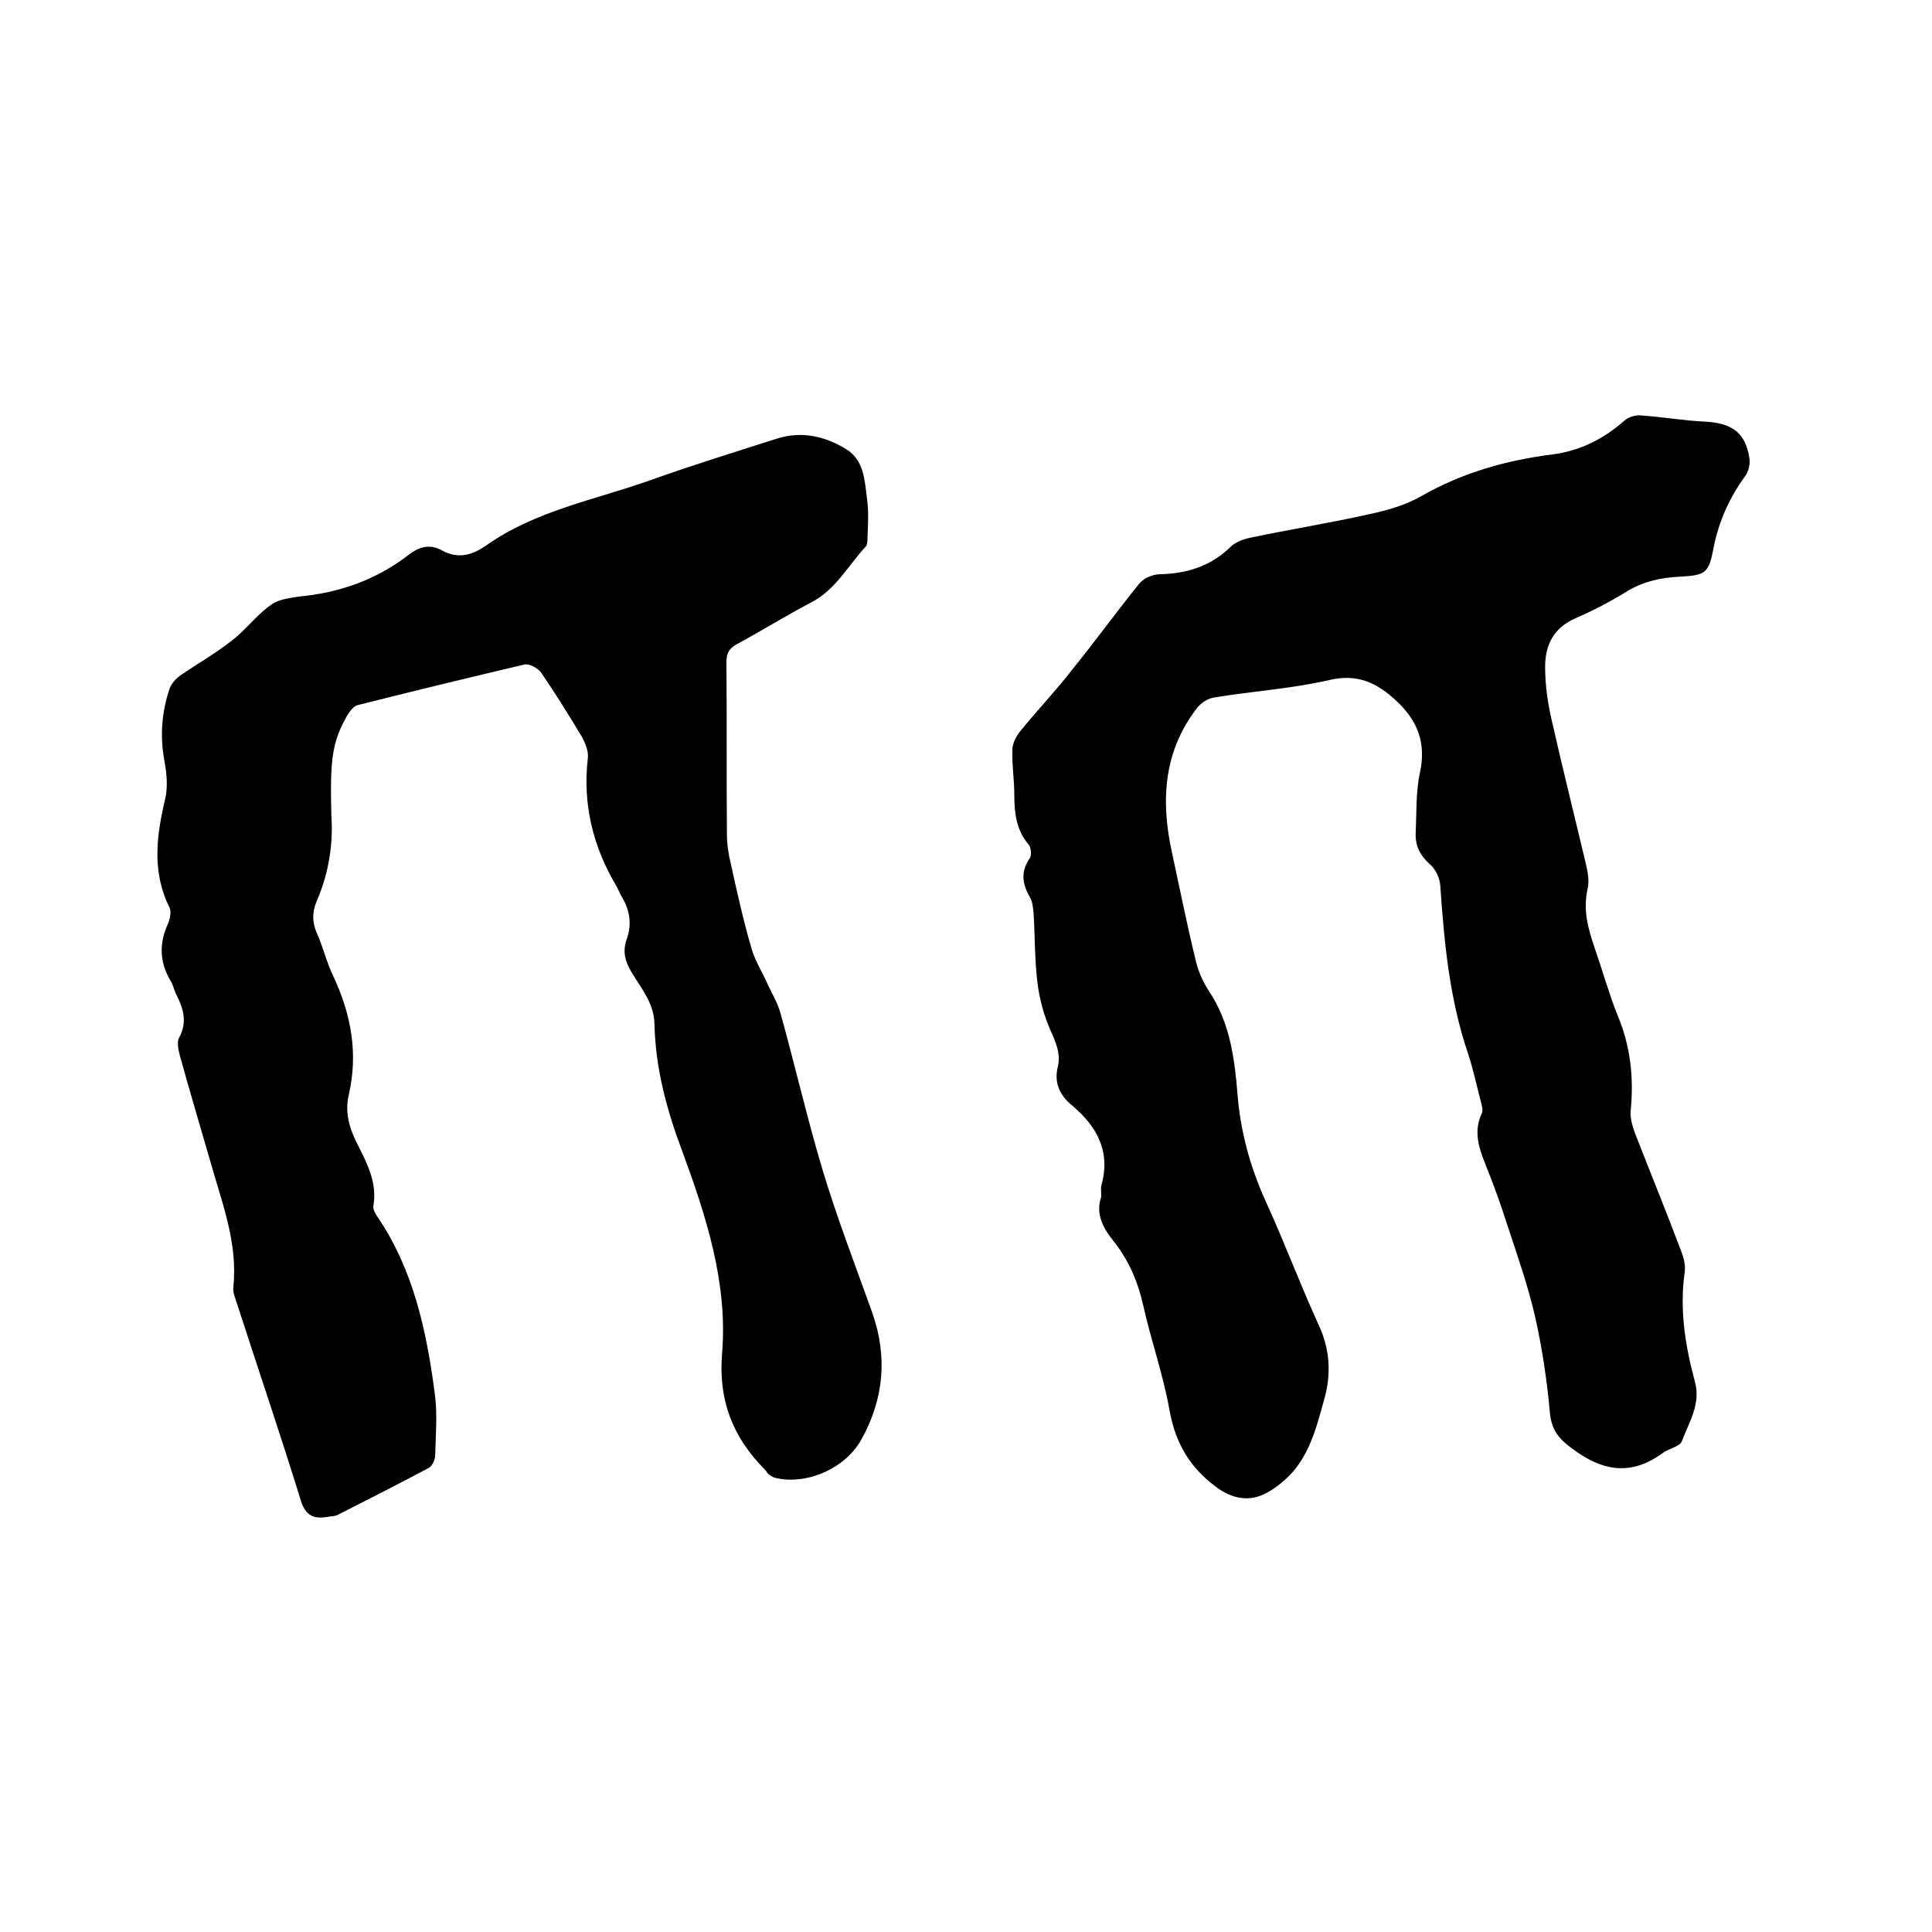 <svg enable-background="new 0 0 400 400" viewBox="0 0 400 400" xmlns="http://www.w3.org/2000/svg"><path d="m228 247.8c0-1-.1-1.7 0-2.3 2-7-.8-12.2-6-16.6-2.6-2.1-3.8-4.7-3-8 .7-2.8-.5-5.3-1.6-7.8-1.3-3-2.2-6.3-2.6-9.6-.6-4.7-.5-9.5-.8-14.3-.1-1.1-.2-2.4-.7-3.3-1.6-2.8-2.1-5.3-.1-8.2.4-.6.3-2.2-.2-2.8-2.6-3-3-6.6-3-10.4 0-3.1-.5-6.1-.4-9.2 0-1.4.8-2.9 1.7-4 3.5-4.3 7.4-8.4 10.8-12.8 4.7-5.8 9.1-11.9 13.8-17.7.9-1.1 2.6-1.8 4-1.9 5.7-.1 10.7-1.6 14.9-5.7 1-1 2.7-1.6 4.2-1.9 8.1-1.7 16.2-3 24.3-4.8 3.8-.8 7.7-1.9 11-3.8 8.4-4.8 17.5-7.4 27-8.6 5.7-.7 10.7-3.2 15-7 .8-.7 2.2-1.2 3.3-1.1 4.5.3 9 1.1 13.5 1.3 5.5.3 8.3 2.3 9.1 7.6.2 1.2-.2 2.8-.9 3.7-3.2 4.4-5.4 9.2-6.5 14.7-1 5.4-1.6 5.8-7.1 6.1-3.9.2-7.5 1-10.8 3-3.4 2.1-7 4-10.7 5.6-4.6 2-6.3 5.6-6.3 10.1 0 3.9.6 7.8 1.5 11.6 2.2 9.7 4.6 19.3 6.9 29 .4 1.7.8 3.6.4 5.3-1 4.4.1 8.3 1.5 12.4 1.6 4.6 2.9 9.3 4.7 13.8 2.7 6.4 3.4 13 2.7 19.9-.1 1.5.4 3.1.9 4.5 3.2 8.2 6.5 16.3 9.6 24.5.5 1.3.9 2.9.7 4.3-1.1 7.7.1 15.2 2.1 22.6 1.3 4.7-1.2 8.4-2.7 12.4-.4 1.1-2.7 1.5-3.9 2.4-6 4.4-11.6 4.1-17.7-.1-3.2-2.2-5.3-4-5.7-8.1-.6-6.7-1.6-13.5-3.1-20.1-1.5-6.5-3.7-12.7-5.8-19.1-1.3-4.1-2.8-8.2-4.4-12.2-1.4-3.5-2.6-6.9-.8-10.7.3-.6 0-1.6-.2-2.4-.9-3.4-1.6-6.8-2.7-10.1-3.8-11.2-4.9-22.9-5.7-34.6-.1-1.6-1-3.5-2.2-4.5-2-1.8-3-3.8-2.9-6.4.2-4.2 0-8.5.9-12.6 1.3-6.1-.5-10.7-4.9-14.8-4-3.7-8-5.7-13.9-4.3-7.8 1.8-15.9 2.3-23.8 3.6-1.3.2-2.7 1.1-3.5 2.1-7 9-7.6 19.2-5.3 29.8 1.6 7.4 3.1 14.9 4.9 22.3.5 2.3 1.5 4.6 2.8 6.6 4.3 6.4 5.3 13.8 5.9 21.2.6 7.8 2.6 15.1 5.8 22.2 3.9 8.5 7.2 17.4 11.1 25.9 2.3 5 2.5 10.1 1.1 15.1-1.7 6.1-3.2 12.4-8.2 16.8-1.1 1-2.3 1.9-3.6 2.6-3.7 2.1-7.4 1.3-10.7-1.2-5.5-4.1-8.4-9.2-9.6-16-1.3-7.3-3.8-14.3-5.4-21.5-1.1-4.9-3-9.4-6.2-13.4-2.2-2.7-3.7-5.7-2.5-9.1z"/><path d="m68.6 168.8c.4 5.5-.4 11.7-3 17.7-1 2.3-1 4.4 0 6.7 1.3 2.9 2 6 3.4 8.9 3.7 7.9 5.2 16 3.2 24.6-.9 3.9.3 7.3 2 10.6 2 3.9 3.9 7.8 3.1 12.4-.1.6.3 1.4.7 2 7.6 11.1 10.3 23.8 12 36.7.6 4.2.2 8.6.1 12.9 0 .9-.6 2.2-1.3 2.6-6.2 3.3-12.5 6.5-18.8 9.7-.5.3-1.2.3-1.9.4-3.1.6-4.9-.1-5.9-3.6-4.2-13.6-8.8-27.1-13.2-40.7-.3-1-.8-2.1-.7-3.1 1-9.3-2.4-17.7-4.8-26.3-2.1-7.3-4.3-14.6-6.3-21.9-.3-1.2-.6-2.7-.1-3.6 1.7-3.1.9-5.9-.5-8.7-.5-.9-.7-2-1.2-2.9-2.4-3.9-2.5-7.9-.6-12 .4-1 .7-2.4.3-3.3-3.7-7.4-2.7-14.9-.9-22.5.6-2.6.3-5.4-.2-8.1-.9-5-.5-9.9 1.1-14.7.4-1.1 1.3-2.1 2.3-2.8 3.5-2.4 7.2-4.5 10.5-7.1 2.4-1.8 4.3-4.2 6.6-6.2 1-.9 2.1-1.7 3.2-2.1 1.4-.5 2.9-.7 4.3-.9 8.4-.8 16-3.5 22.7-8.7 2.1-1.6 4.3-2.2 6.7-.9 3.4 1.9 6.3 1.1 9.3-1 10.2-7.2 22.5-9.4 34-13.5 8.7-3.1 17.4-5.8 26.2-8.6 5.1-1.6 9.9-.5 14.3 2.2 3.7 2.3 3.8 6.4 4.3 10.2.4 2.7.2 5.5.1 8.2 0 .6 0 1.4-.4 1.8-3.6 3.9-6.2 8.9-11.2 11.5-5.2 2.7-10.3 5.9-15.5 8.7-1.6.9-2.1 1.9-2.1 3.7.1 11.8 0 23.7.1 35.5 0 2.1.3 4.2.8 6.2 1.3 5.9 2.6 11.8 4.3 17.6.7 2.5 2.2 4.8 3.3 7.3.9 2 2.1 3.9 2.7 6.1 3 10.8 5.5 21.7 8.7 32.4 3 10 6.8 19.8 10.3 29.6 3.2 9.1 2.4 17.9-2.3 26.3-3.3 5.9-11.2 9.4-17.7 7.9-.5-.1-.9-.4-1.4-.7-.3-.2-.5-.7-.8-1-6.7-6.7-9.7-14.4-8.9-24.1 1.2-14.6-3.3-28.4-8.3-42-3.2-8.5-5.5-17.1-5.7-26.2-.1-4.4-2.8-7.4-4.8-10.8-1.3-2.2-1.8-4.2-1-6.6 1.2-3.2.7-6.2-1-9-.4-.6-.6-1.3-1-2-4.9-8.2-7.1-17-6-26.6.2-1.4-.5-3.1-1.2-4.4-2.7-4.5-5.5-9-8.5-13.4-.7-.9-2.5-1.9-3.5-1.6-11.5 2.7-23 5.5-34.5 8.4-.8.2-1.6 1.3-2.1 2.1-3.1 5.5-3.6 8.8-3.3 20.7z"/></svg>